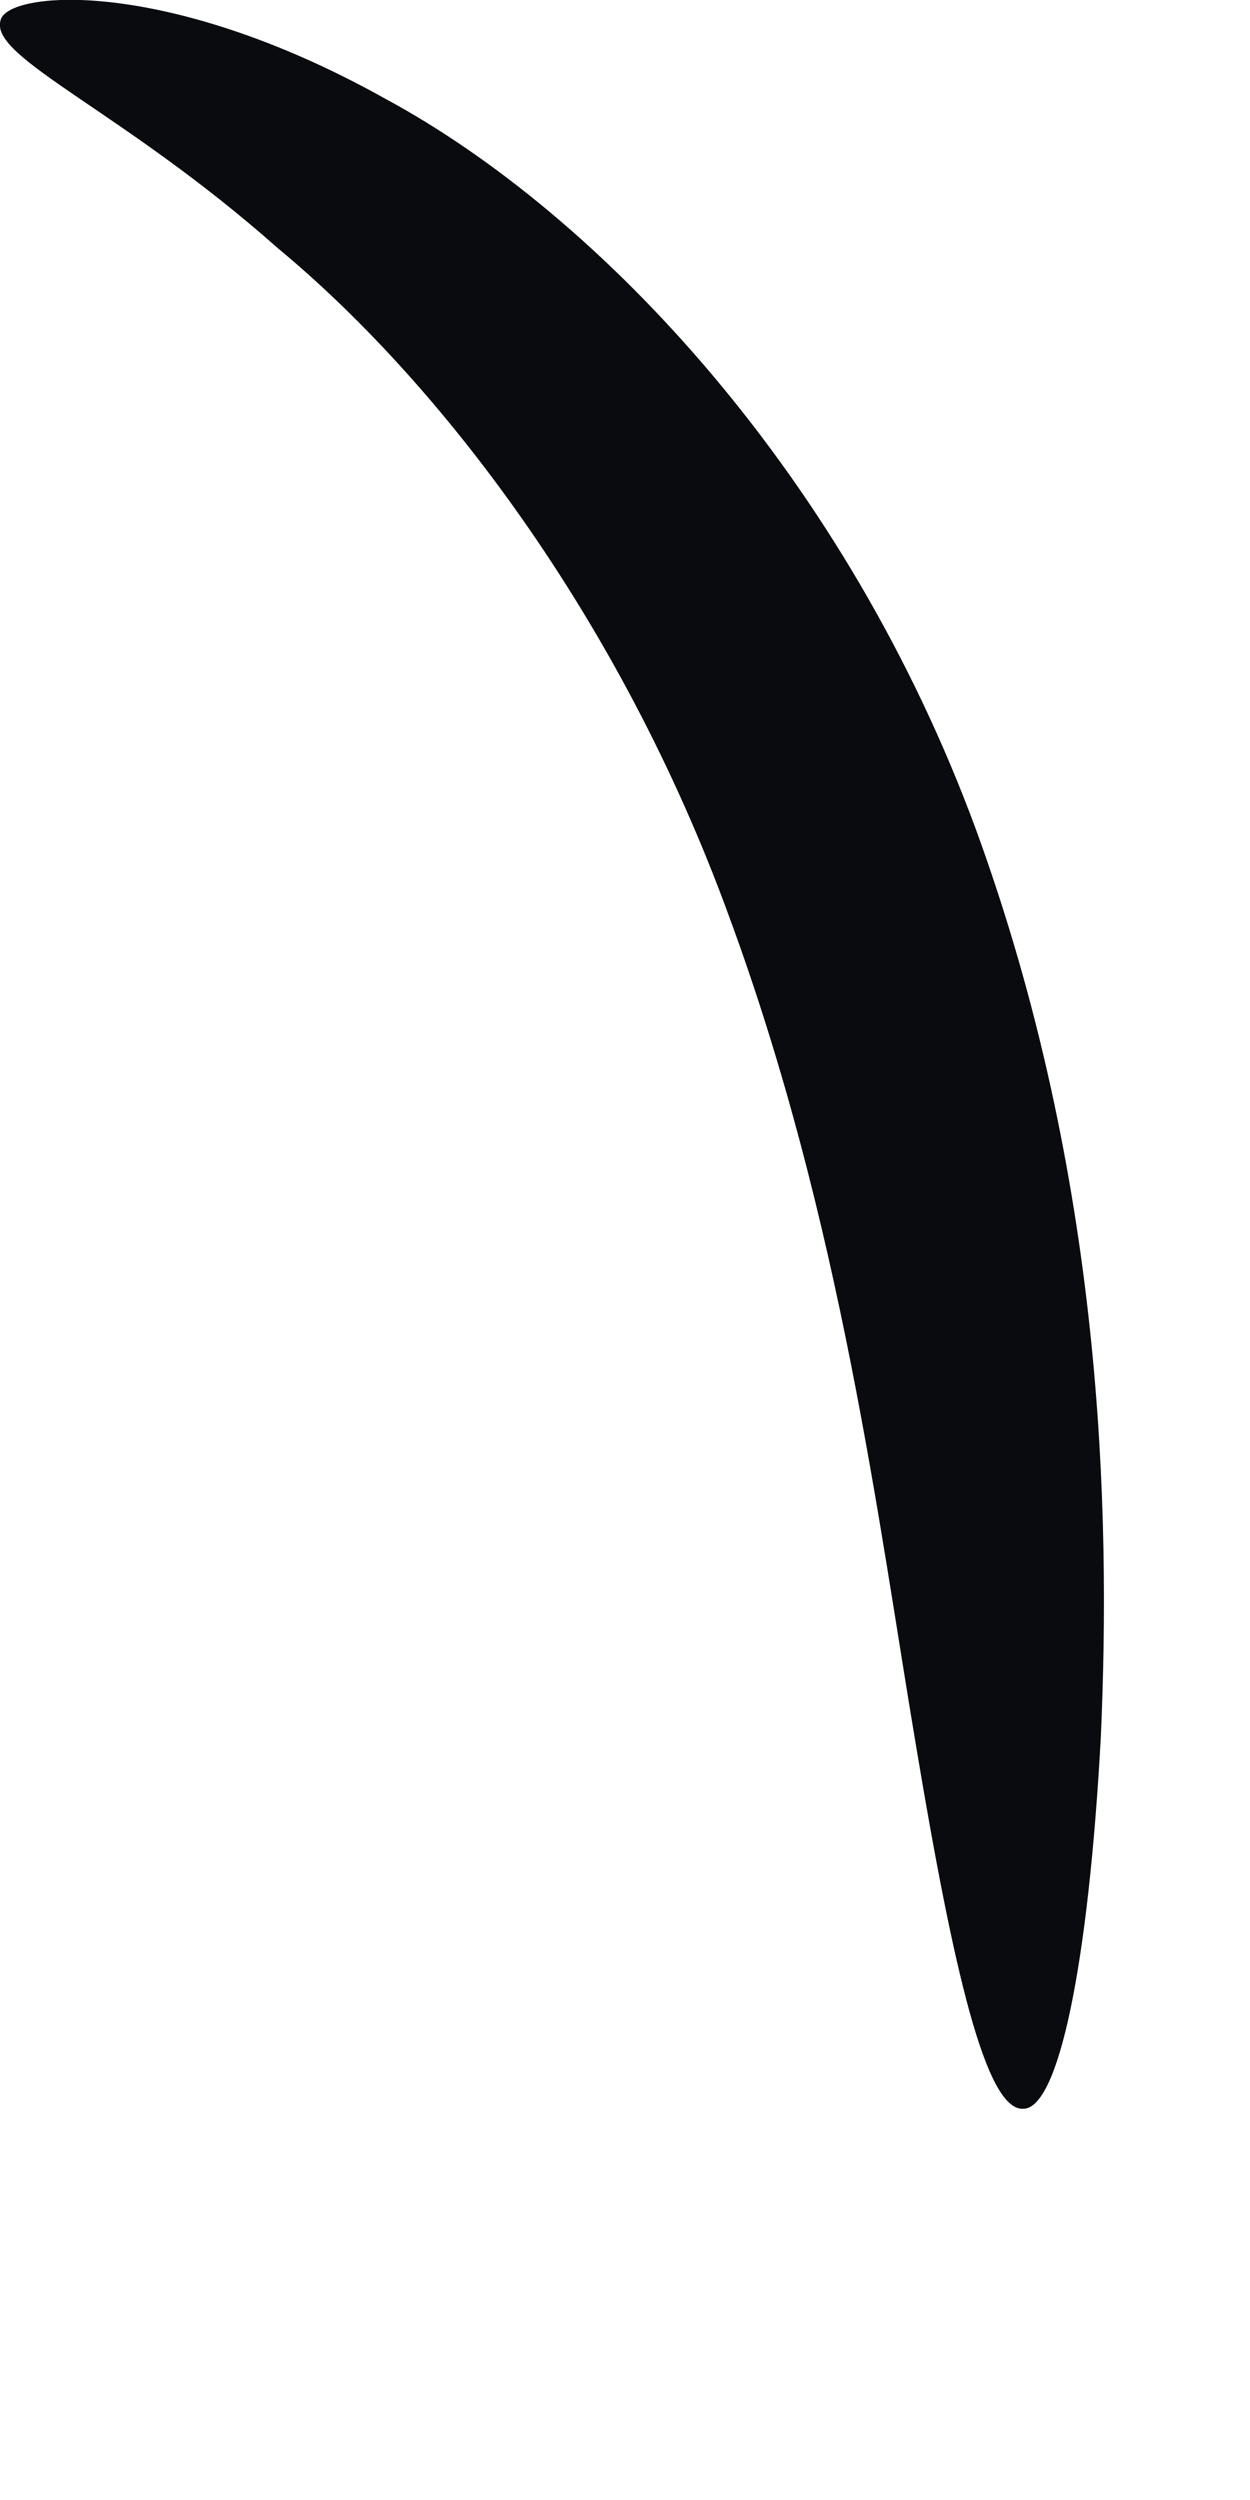 <?xml version="1.0" encoding="utf-8"?>
<svg xmlns="http://www.w3.org/2000/svg" fill="none" height="100%" overflow="visible" preserveAspectRatio="none" style="display: block;" viewBox="0 0 3 6" width="100%">
<path d="M0.001 0.05C0.013 -0.022 0.396 -0.058 0.923 0.236C1.444 0.517 2.031 1.146 2.342 1.99C2.648 2.828 2.666 3.625 2.642 4.169C2.612 4.72 2.54 5.061 2.456 5.061C2.366 5.067 2.288 4.726 2.199 4.193C2.109 3.66 2.019 2.93 1.75 2.2C1.486 1.475 1.049 0.912 0.666 0.595C0.295 0.266 -0.023 0.14 0.001 0.05Z" fill="#090B0E" id="Vector"/>
</svg>